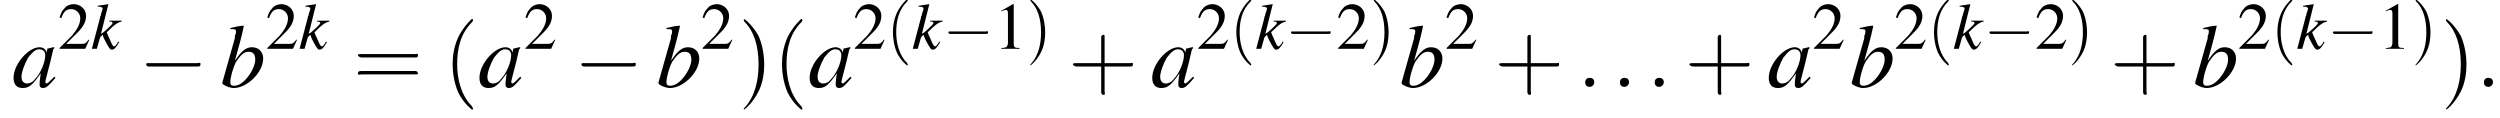 <?xml version='1.0' encoding='UTF-8'?>
<!---3.6-->
<svg height='14.2pt' version='1.1' viewBox='85.5 82.8 302.1 14.2' width='302.1pt' xmlns='http://www.w3.org/2000/svg' xmlns:xlink='http://www.w3.org/1999/xlink'>
<defs>
<path d='M5.2 -1.8C5.4 -1.8 5.5 -1.8 5.5 -2S5.4 -2.1 5.2 -2.1H0.9C0.8 -2.1 0.7 -2.1 0.7 -2S0.8 -1.8 0.9 -1.8H5.2Z' id='g1-0'/>
<path d='M2.3 -5.4L0.9 -4.6V-4.5C1 -4.6 1.1 -4.6 1.1 -4.6C1.2 -4.7 1.4 -4.7 1.5 -4.7C1.6 -4.7 1.7 -4.6 1.7 -4.3V-0.7C1.7 -0.5 1.6 -0.3 1.5 -0.2C1.4 -0.2 1.3 -0.1 0.9 -0.1V0H3.1V-0.1C2.5 -0.1 2.4 -0.2 2.4 -0.6V-5.4L2.3 -5.4Z' id='g3-49'/>
<path d='M3.8 -1.1L3.7 -1.1C3.4 -0.7 3.3 -0.6 2.9 -0.6H1L2.4 -2C3.1 -2.7 3.4 -3.3 3.4 -4C3.4 -4.8 2.7 -5.4 1.9 -5.4C1.5 -5.4 1 -5.2 0.8 -4.9C0.5 -4.6 0.4 -4.4 0.2 -3.8L0.4 -3.7C0.7 -4.5 1 -4.8 1.6 -4.8C2.2 -4.8 2.7 -4.3 2.7 -3.7C2.7 -3 2.3 -2.3 1.7 -1.6L0.2 -0.1V0H3.3L3.8 -1.1Z' id='g3-50'/>
<use id='g16-58' transform='scale(1.369)' xlink:href='#g12-58'/>
<use id='g17-97' transform='scale(1.369)' xlink:href='#g13-97'/>
<use id='g17-98' transform='scale(1.369)' xlink:href='#g13-98'/>
<use id='g20-49' xlink:href='#g3-49'/>
<use id='g20-50' xlink:href='#g3-50'/>
<path d='M1.5 -0.4C1.5 -0.7 1.3 -0.8 1.1 -0.8S0.7 -0.7 0.7 -0.4S0.9 0 1.1 0S1.5 -0.2 1.5 -0.4Z' id='g12-58'/>
<use id='g6-0' transform='scale(1.369)' xlink:href='#g1-0'/>
<path d='M3.7 -0.9C3.6 -0.8 3.5 -0.7 3.5 -0.7C3.2 -0.4 3.1 -0.3 3 -0.3C3 -0.3 2.9 -0.4 2.9 -0.4C2.9 -0.6 3.3 -1.9 3.6 -3.3C3.7 -3.4 3.7 -3.4 3.7 -3.5L3.6 -3.5L3.2 -3.4L3.1 -3.4L3 -3C3 -3.3 2.7 -3.5 2.4 -3.5C1.4 -3.5 0.1 -2 0.1 -0.8C0.1 -0.2 0.4 0.1 0.9 0.1C1.5 0.1 1.8 -0.2 2.5 -1.2C2.4 -0.5 2.4 -0.4 2.4 -0.2C2.4 0 2.5 0.1 2.7 0.1C3 0.1 3.2 -0.1 3.8 -0.8L3.7 -0.9ZM2.5 -3.3C2.7 -3.3 2.9 -3.1 2.9 -2.8C2.9 -2.2 2.5 -1.2 2 -0.7C1.8 -0.4 1.5 -0.3 1.3 -0.3C1 -0.3 0.8 -0.5 0.8 -0.9C0.8 -1.3 1.1 -2.1 1.4 -2.6C1.8 -3.1 2.1 -3.4 2.5 -3.3Z' id='g13-97'/>
<path d='M0.9 -5.1C1.3 -5.1 1.4 -5.1 1.4 -4.9C1.4 -4.8 1.4 -4.7 1.3 -4.5C1.3 -4.5 1.3 -4.4 1.3 -4.4L1.3 -4.3L0.2 -0.4V-0.3C0.2 -0.2 0.8 0.1 1.2 0.1C2.4 0.1 3.8 -1.3 3.8 -2.5C3.8 -3.1 3.4 -3.5 2.8 -3.5C2.3 -3.5 1.9 -3.2 1.3 -2.3C1.7 -3.8 1.8 -4 2.1 -5.4L2.1 -5.4C1.7 -5.4 1.4 -5.3 0.9 -5.2V-5.1ZM2.5 -3.1C2.9 -3.1 3.1 -2.9 3.1 -2.4C3.1 -1.9 2.7 -1.1 2.2 -0.6C1.9 -0.3 1.6 -0.1 1.2 -0.1C1 -0.1 0.9 -0.2 0.9 -0.4C0.9 -0.8 1.1 -1.6 1.4 -2.2C1.8 -2.8 2.1 -3.1 2.5 -3.1Z' id='g13-98'/>
<path d='M3.3 -0.9L3.2 -0.7C3 -0.4 2.9 -0.3 2.8 -0.3C2.6 -0.3 2.5 -0.6 2.2 -1.3C2.1 -1.5 2 -1.7 1.9 -2C3 -3.1 3.3 -3.2 3.7 -3.3V-3.4H2.2V-3.3H2.3C2.5 -3.3 2.6 -3.2 2.6 -3.1C2.6 -3 2.2 -2.6 1.5 -2C1.4 -1.9 1.3 -1.9 1.2 -1.8L2.1 -5.4L2.1 -5.4C1.6 -5.3 1.3 -5.3 0.8 -5.2V-5.1C1.2 -5.1 1.4 -5 1.4 -4.9C1.4 -4.7 1.3 -4.5 1.2 -4.2C1.2 -4.1 1.2 -4 1.1 -3.9L1.1 -3.8L0.1 0H0.7L1.1 -1.4L1.4 -1.7C1.5 -1.3 1.8 -0.8 1.9 -0.6C2.2 -0.1 2.3 0.1 2.5 0.1C2.8 0.1 3 -0.1 3.4 -0.8L3.3 -0.9Z' id='g13-107'/>
<path d='M2.6 1.9C2.6 1.9 2.6 1.9 2.5 1.7C1.5 0.7 1.2 -0.8 1.2 -2C1.2 -3.4 1.5 -4.7 2.5 -5.7C2.6 -5.8 2.6 -5.9 2.6 -5.9C2.6 -5.9 2.6 -6 2.5 -6C2.5 -6 1.8 -5.4 1.3 -4.4C0.9 -3.5 0.8 -2.7 0.8 -2C0.8 -1.4 0.9 -0.4 1.3 0.5C1.8 1.5 2.5 2 2.5 2C2.6 2 2.6 2 2.6 1.9Z' id='g21-40'/>
<path d='M2.3 -2C2.3 -2.6 2.2 -3.6 1.8 -4.5C1.3 -5.4 0.6 -6 0.5 -6C0.5 -6 0.5 -5.9 0.5 -5.9C0.5 -5.9 0.5 -5.8 0.6 -5.7C1.4 -4.9 1.8 -3.6 1.8 -2C1.8 -0.6 1.5 0.8 0.6 1.8C0.5 1.9 0.5 1.9 0.5 1.9C0.5 2 0.5 2 0.5 2C0.6 2 1.3 1.4 1.8 0.4C2.2 -0.4 2.3 -1.3 2.3 -2Z' id='g21-41'/>
<path d='M3.2 -1.8H5.5C5.6 -1.8 5.7 -1.8 5.7 -2S5.6 -2.1 5.5 -2.1H3.2V-4.4C3.2 -4.5 3.2 -4.6 3.1 -4.6S2.9 -4.5 2.9 -4.4V-2.1H0.7C0.6 -2.1 0.4 -2.1 0.4 -2S0.6 -1.8 0.7 -1.8H2.9V0.4C2.9 0.5 2.9 0.7 3.1 0.7S3.2 0.5 3.2 0.4V-1.8Z' id='g21-43'/>
<path d='M5.5 -2.6C5.6 -2.6 5.7 -2.6 5.7 -2.8S5.6 -2.9 5.5 -2.9H0.7C0.6 -2.9 0.4 -2.9 0.4 -2.8S0.6 -2.6 0.7 -2.6H5.5ZM5.5 -1.1C5.6 -1.1 5.7 -1.1 5.7 -1.2S5.6 -1.4 5.5 -1.4H0.7C0.6 -1.4 0.4 -1.4 0.4 -1.2S0.6 -1.1 0.7 -1.1H5.5Z' id='g21-61'/>
<use id='g25-40' transform='scale(1.369)' xlink:href='#g21-40'/>
<use id='g25-41' transform='scale(1.369)' xlink:href='#g21-41'/>
<use id='g25-43' transform='scale(1.369)' xlink:href='#g21-43'/>
<use id='g25-61' transform='scale(1.369)' xlink:href='#g21-61'/>
</defs>
<g id='page1'>

<use x='87' xlink:href='#g17-97' y='93.3'/>
<use x='92.5' xlink:href='#g20-50' y='88.7'/>
<use x='96.5' xlink:href='#g13-107' y='88.7'/>
<use x='102.2' xlink:href='#g6-0' y='93.3'/>
<use x='112.1' xlink:href='#g17-98' y='93.3'/>
<use x='117.6' xlink:href='#g20-50' y='88.7'/>
<use x='121.6' xlink:href='#g13-107' y='88.7'/>
<use x='128.2' xlink:href='#g25-61' y='93.3'/>
<use x='139.1' xlink:href='#g25-40' y='93.3'/>
<use x='143.3' xlink:href='#g17-97' y='93.3'/>
<use x='148.8' xlink:href='#g20-50' y='88.7'/>
<use x='154.8' xlink:href='#g6-0' y='93.3'/>
<use x='164.8' xlink:href='#g17-98' y='93.3'/>
<use x='170.2' xlink:href='#g20-50' y='88.7'/>
<use x='174.7' xlink:href='#g25-41' y='93.3'/>
<use x='178.9' xlink:href='#g25-40' y='93.3'/>
<use x='183.2' xlink:href='#g17-97' y='93.3'/>
<use x='188.6' xlink:href='#g20-50' y='88.7'/>
<use x='192.6' xlink:href='#g21-40' y='88.7'/>
<use x='195.7' xlink:href='#g13-107' y='88.7'/>
<use x='199.4' xlink:href='#g1-0' y='88.7'/>
<use x='205.6' xlink:href='#g20-49' y='88.7'/>
<use x='209.5' xlink:href='#g21-41' y='88.7'/>
<use x='214.6' xlink:href='#g25-43' y='93.3'/>
<use x='224.6' xlink:href='#g17-97' y='93.3'/>
<use x='230.1' xlink:href='#g20-50' y='88.7'/>
<use x='234.1' xlink:href='#g21-40' y='88.7'/>
<use x='237.2' xlink:href='#g13-107' y='88.7'/>
<use x='240.8' xlink:href='#g1-0' y='88.7'/>
<use x='247' xlink:href='#g20-50' y='88.7'/>
<use x='251' xlink:href='#g21-41' y='88.7'/>
<use x='254.6' xlink:href='#g17-98' y='93.3'/>
<use x='260.1' xlink:href='#g20-50' y='88.7'/>
<use x='266.1' xlink:href='#g25-43' y='93.3'/>
<use x='276.1' xlink:href='#g16-58' y='93.3'/>
<use x='280.3' xlink:href='#g16-58' y='93.3'/>
<use x='284.5' xlink:href='#g16-58' y='93.3'/>
<use x='289.1' xlink:href='#g25-43' y='93.3'/>
<use x='299.1' xlink:href='#g17-97' y='93.3'/>
<use x='304.5' xlink:href='#g20-50' y='88.7'/>
<use x='309' xlink:href='#g17-98' y='93.3'/>
<use x='314.4' xlink:href='#g20-50' y='88.7'/>
<use x='318.4' xlink:href='#g21-40' y='88.7'/>
<use x='321.5' xlink:href='#g13-107' y='88.7'/>
<use x='325.2' xlink:href='#g1-0' y='88.7'/>
<use x='331.4' xlink:href='#g20-50' y='88.7'/>
<use x='335.4' xlink:href='#g21-41' y='88.7'/>
<use x='340.5' xlink:href='#g25-43' y='93.3'/>
<use x='350.5' xlink:href='#g17-98' y='93.3'/>
<use x='355.9' xlink:href='#g20-50' y='88.7'/>
<use x='359.9' xlink:href='#g21-40' y='88.7'/>
<use x='363' xlink:href='#g13-107' y='88.7'/>
<use x='366.7' xlink:href='#g1-0' y='88.7'/>
<use x='372.9' xlink:href='#g20-49' y='88.7'/>
<use x='376.9' xlink:href='#g21-41' y='88.7'/>
<use x='380.4' xlink:href='#g25-41' y='93.3'/>
<use x='384.7' xlink:href='#g16-58' y='93.3'/>
</g>
</svg>